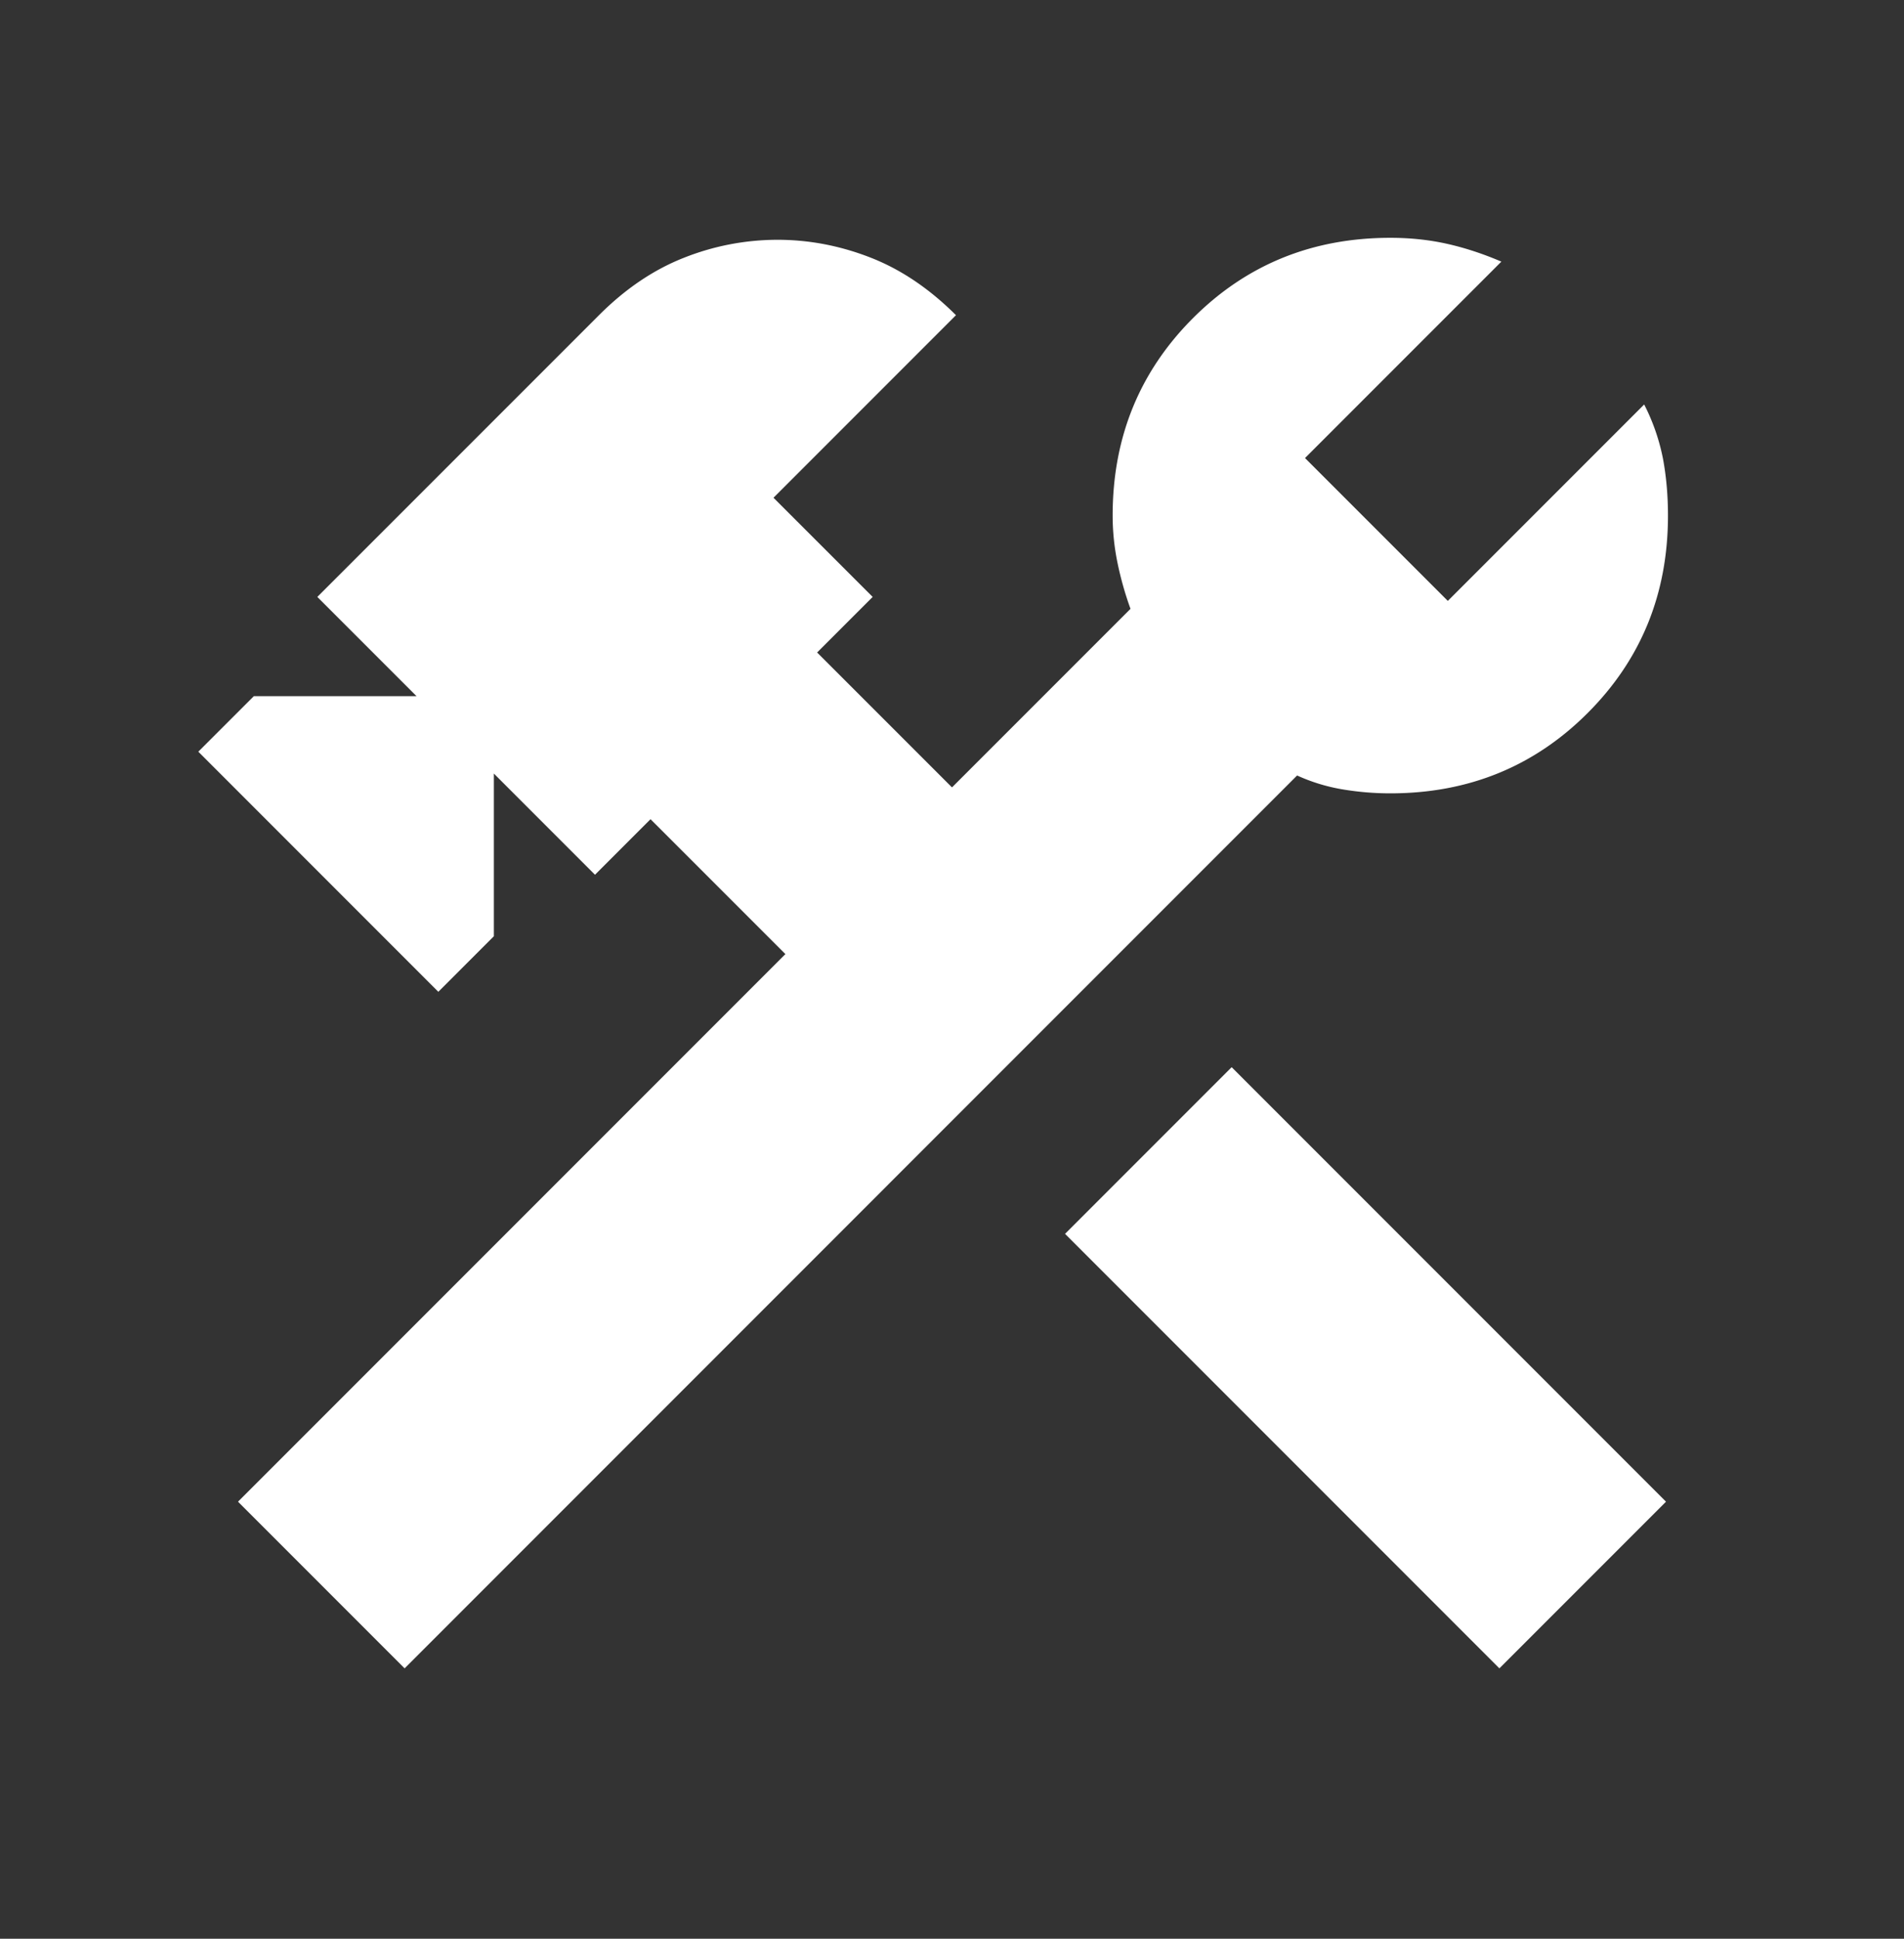 <svg xmlns="http://www.w3.org/2000/svg" width="56" height="57" fill="none"><rect width="100%" height="100%" fill="#333333" stroke="none"/><mask id="a" width="56" height="57" x="0" y="0" maskUnits="userSpaceOnUse" style="mask-type:alpha"><path fill="#ffffff" d="M0 .051h56v56H0z"/></mask><g mask="url(#a)"><path fill="#ffffff" d="M44.1 49.051 31.325 36.276l4.9-4.9L49 44.151l-4.9 4.9Zm-32.2 0-4.9-4.9 16.1-16.1-3.967-3.966-1.633 1.633-2.975-2.975v4.783l-1.633 1.634L5.833 22.1l1.634-1.633h4.783L9.333 17.55l8.284-8.283c.777-.778 1.613-1.342 2.508-1.692a7.464 7.464 0 0 1 2.742-.525c.933 0 1.847.175 2.741.525.895.35 1.73.914 2.509 1.692l-5.367 5.367 2.917 2.916-1.634 1.634L28 23.15l5.25-5.25a9.715 9.715 0 0 1-.38-1.341 6.85 6.85 0 0 1-.145-1.4c0-2.295.788-4.23 2.362-5.805 1.575-1.575 3.51-2.362 5.805-2.362.583 0 1.137.058 1.662.175.525.117 1.06.292 1.604.525l-5.775 5.775 4.2 4.2 5.775-5.775a6.06 6.06 0 0 1 .555 1.604c.097.525.145 1.08.145 1.663 0 2.294-.787 4.229-2.362 5.804-1.575 1.575-3.51 2.362-5.804 2.362a8.5 8.5 0 0 1-1.4-.116 5.36 5.36 0 0 1-1.342-.409L11.9 49.051Z"/></g></svg>